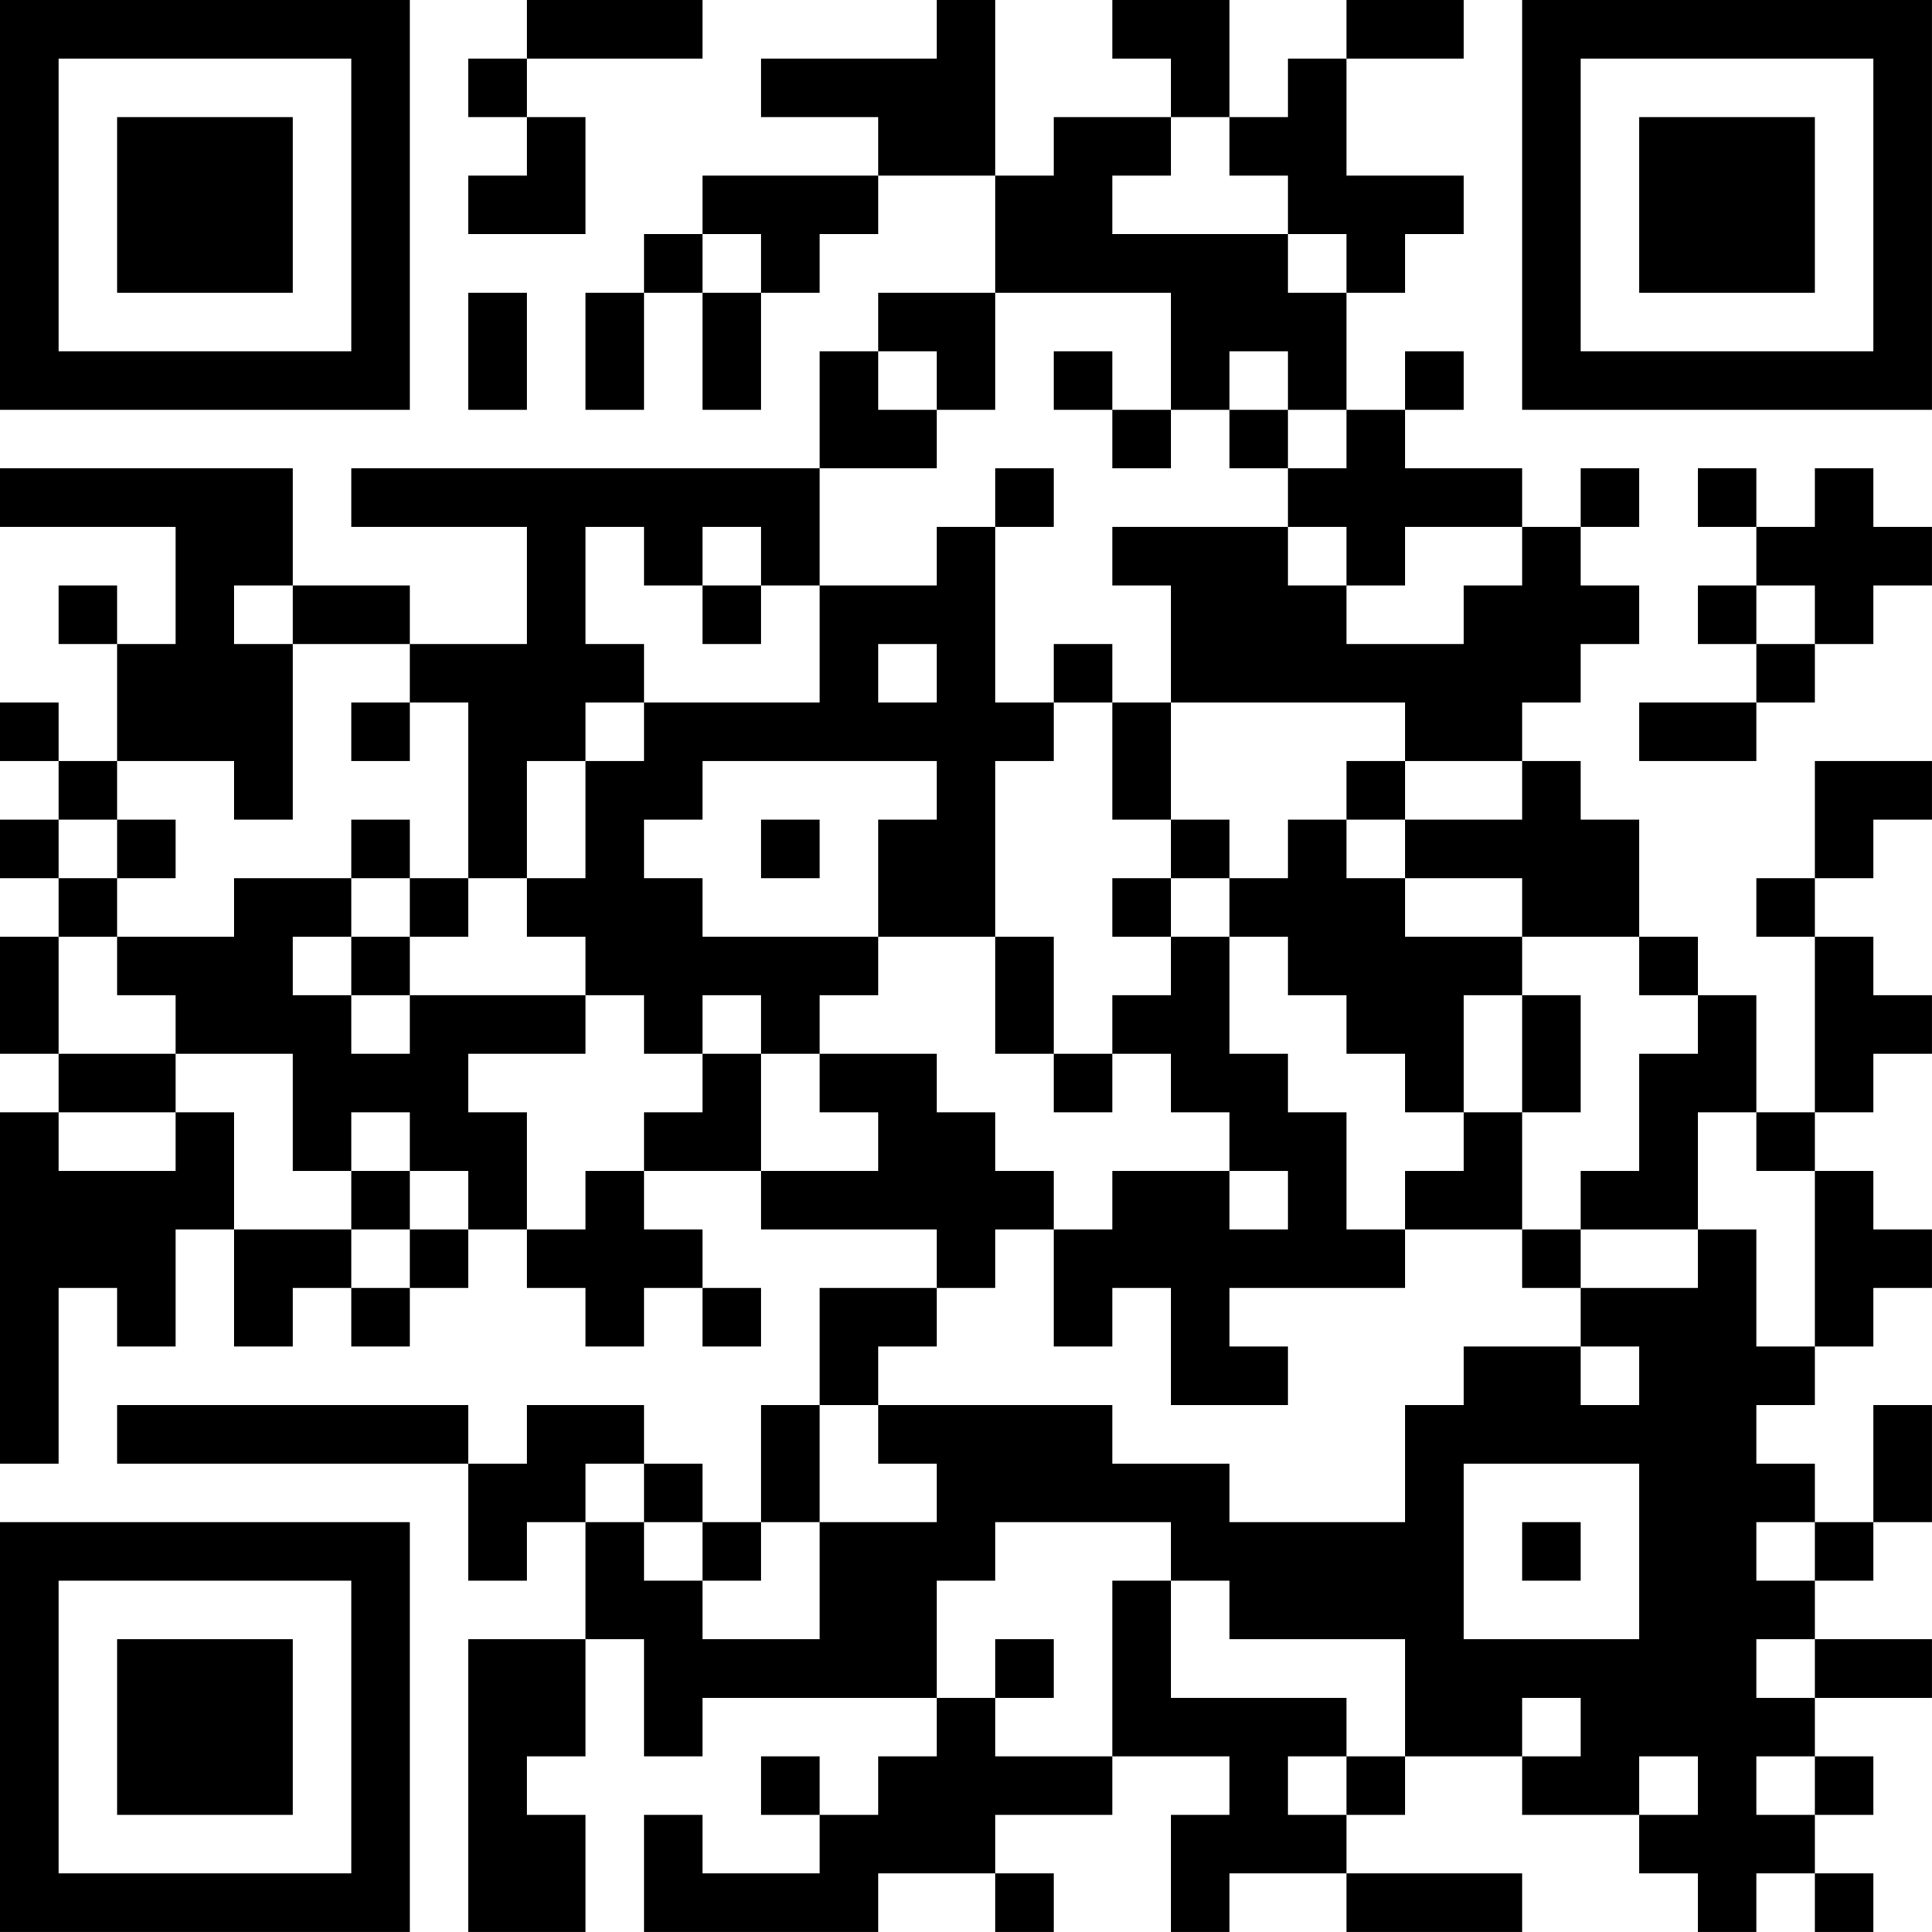 <?xml version="1.0" encoding="UTF-8"?>
<svg xmlns="http://www.w3.org/2000/svg" version="1.1" width="400" height="400" viewBox="0 0 400 400"><rect x="0" y="0" width="400" height="400" fill="#ffffff"/><g transform="scale(12.121)"><g transform="translate(0,0)"><path fill-rule="evenodd" d="M9 0L9 1L8 1L8 2L9 2L9 3L8 3L8 4L10 4L10 2L9 2L9 1L12 1L12 0ZM16 0L16 1L13 1L13 2L15 2L15 3L12 3L12 4L11 4L11 5L10 5L10 7L11 7L11 5L12 5L12 7L13 7L13 5L14 5L14 4L15 4L15 3L17 3L17 5L15 5L15 6L14 6L14 8L6 8L6 9L9 9L9 11L7 11L7 10L5 10L5 8L0 8L0 9L3 9L3 11L2 11L2 10L1 10L1 11L2 11L2 13L1 13L1 12L0 12L0 13L1 13L1 14L0 14L0 15L1 15L1 16L0 16L0 18L1 18L1 19L0 19L0 25L1 25L1 22L2 22L2 23L3 23L3 21L4 21L4 23L5 23L5 22L6 22L6 23L7 23L7 22L8 22L8 21L9 21L9 22L10 22L10 23L11 23L11 22L12 22L12 23L13 23L13 22L12 22L12 21L11 21L11 20L13 20L13 21L16 21L16 22L14 22L14 24L13 24L13 26L12 26L12 25L11 25L11 24L9 24L9 25L8 25L8 24L2 24L2 25L8 25L8 27L9 27L9 26L10 26L10 28L8 28L8 33L10 33L10 31L9 31L9 30L10 30L10 28L11 28L11 30L12 30L12 29L16 29L16 30L15 30L15 31L14 31L14 30L13 30L13 31L14 31L14 32L12 32L12 31L11 31L11 33L15 33L15 32L17 32L17 33L18 33L18 32L17 32L17 31L19 31L19 30L21 30L21 31L20 31L20 33L21 33L21 32L23 32L23 33L26 33L26 32L23 32L23 31L24 31L24 30L26 30L26 31L28 31L28 32L29 32L29 33L30 33L30 32L31 32L31 33L32 33L32 32L31 32L31 31L32 31L32 30L31 30L31 29L33 29L33 28L31 28L31 27L32 27L32 26L33 26L33 24L32 24L32 26L31 26L31 25L30 25L30 24L31 24L31 23L32 23L32 22L33 22L33 21L32 21L32 20L31 20L31 19L32 19L32 18L33 18L33 17L32 17L32 16L31 16L31 15L32 15L32 14L33 14L33 13L31 13L31 15L30 15L30 16L31 16L31 19L30 19L30 17L29 17L29 16L28 16L28 14L27 14L27 13L26 13L26 12L27 12L27 11L28 11L28 10L27 10L27 9L28 9L28 8L27 8L27 9L26 9L26 8L24 8L24 7L25 7L25 6L24 6L24 7L23 7L23 5L24 5L24 4L25 4L25 3L23 3L23 1L25 1L25 0L23 0L23 1L22 1L22 2L21 2L21 0L19 0L19 1L20 1L20 2L18 2L18 3L17 3L17 0ZM20 2L20 3L19 3L19 4L22 4L22 5L23 5L23 4L22 4L22 3L21 3L21 2ZM12 4L12 5L13 5L13 4ZM8 5L8 7L9 7L9 5ZM17 5L17 7L16 7L16 6L15 6L15 7L16 7L16 8L14 8L14 10L13 10L13 9L12 9L12 10L11 10L11 9L10 9L10 11L11 11L11 12L10 12L10 13L9 13L9 15L8 15L8 12L7 12L7 11L5 11L5 10L4 10L4 11L5 11L5 14L4 14L4 13L2 13L2 14L1 14L1 15L2 15L2 16L1 16L1 18L3 18L3 19L1 19L1 20L3 20L3 19L4 19L4 21L6 21L6 22L7 22L7 21L8 21L8 20L7 20L7 19L6 19L6 20L5 20L5 18L3 18L3 17L2 17L2 16L4 16L4 15L6 15L6 16L5 16L5 17L6 17L6 18L7 18L7 17L10 17L10 18L8 18L8 19L9 19L9 21L10 21L10 20L11 20L11 19L12 19L12 18L13 18L13 20L15 20L15 19L14 19L14 18L16 18L16 19L17 19L17 20L18 20L18 21L17 21L17 22L16 22L16 23L15 23L15 24L14 24L14 26L13 26L13 27L12 27L12 26L11 26L11 25L10 25L10 26L11 26L11 27L12 27L12 28L14 28L14 26L16 26L16 25L15 25L15 24L19 24L19 25L21 25L21 26L24 26L24 24L25 24L25 23L27 23L27 24L28 24L28 23L27 23L27 22L29 22L29 21L30 21L30 23L31 23L31 20L30 20L30 19L29 19L29 21L27 21L27 20L28 20L28 18L29 18L29 17L28 17L28 16L26 16L26 15L24 15L24 14L26 14L26 13L24 13L24 12L20 12L20 10L19 10L19 9L22 9L22 10L23 10L23 11L25 11L25 10L26 10L26 9L24 9L24 10L23 10L23 9L22 9L22 8L23 8L23 7L22 7L22 6L21 6L21 7L20 7L20 5ZM18 6L18 7L19 7L19 8L20 8L20 7L19 7L19 6ZM21 7L21 8L22 8L22 7ZM17 8L17 9L16 9L16 10L14 10L14 12L11 12L11 13L10 13L10 15L9 15L9 16L10 16L10 17L11 17L11 18L12 18L12 17L13 17L13 18L14 18L14 17L15 17L15 16L17 16L17 18L18 18L18 19L19 19L19 18L20 18L20 19L21 19L21 20L19 20L19 21L18 21L18 23L19 23L19 22L20 22L20 24L22 24L22 23L21 23L21 22L24 22L24 21L26 21L26 22L27 22L27 21L26 21L26 19L27 19L27 17L26 17L26 16L24 16L24 15L23 15L23 14L24 14L24 13L23 13L23 14L22 14L22 15L21 15L21 14L20 14L20 12L19 12L19 11L18 11L18 12L17 12L17 9L18 9L18 8ZM29 8L29 9L30 9L30 10L29 10L29 11L30 11L30 12L28 12L28 13L30 13L30 12L31 12L31 11L32 11L32 10L33 10L33 9L32 9L32 8L31 8L31 9L30 9L30 8ZM12 10L12 11L13 11L13 10ZM30 10L30 11L31 11L31 10ZM15 11L15 12L16 12L16 11ZM6 12L6 13L7 13L7 12ZM18 12L18 13L17 13L17 16L18 16L18 18L19 18L19 17L20 17L20 16L21 16L21 18L22 18L22 19L23 19L23 21L24 21L24 20L25 20L25 19L26 19L26 17L25 17L25 19L24 19L24 18L23 18L23 17L22 17L22 16L21 16L21 15L20 15L20 14L19 14L19 12ZM12 13L12 14L11 14L11 15L12 15L12 16L15 16L15 14L16 14L16 13ZM2 14L2 15L3 15L3 14ZM6 14L6 15L7 15L7 16L6 16L6 17L7 17L7 16L8 16L8 15L7 15L7 14ZM13 14L13 15L14 15L14 14ZM19 15L19 16L20 16L20 15ZM6 20L6 21L7 21L7 20ZM21 20L21 21L22 21L22 20ZM25 25L25 28L28 28L28 25ZM17 26L17 27L16 27L16 29L17 29L17 30L19 30L19 27L20 27L20 29L23 29L23 30L22 30L22 31L23 31L23 30L24 30L24 28L21 28L21 27L20 27L20 26ZM26 26L26 27L27 27L27 26ZM30 26L30 27L31 27L31 26ZM17 28L17 29L18 29L18 28ZM30 28L30 29L31 29L31 28ZM26 29L26 30L27 30L27 29ZM28 30L28 31L29 31L29 30ZM30 30L30 31L31 31L31 30ZM0 0L0 7L7 7L7 0ZM1 1L1 6L6 6L6 1ZM2 2L2 5L5 5L5 2ZM26 0L26 7L33 7L33 0ZM27 1L27 6L32 6L32 1ZM28 2L28 5L31 5L31 2ZM0 26L0 33L7 33L7 26ZM1 27L1 32L6 32L6 27ZM2 28L2 31L5 31L5 28Z" fill="#000000"/></g></g></svg>
